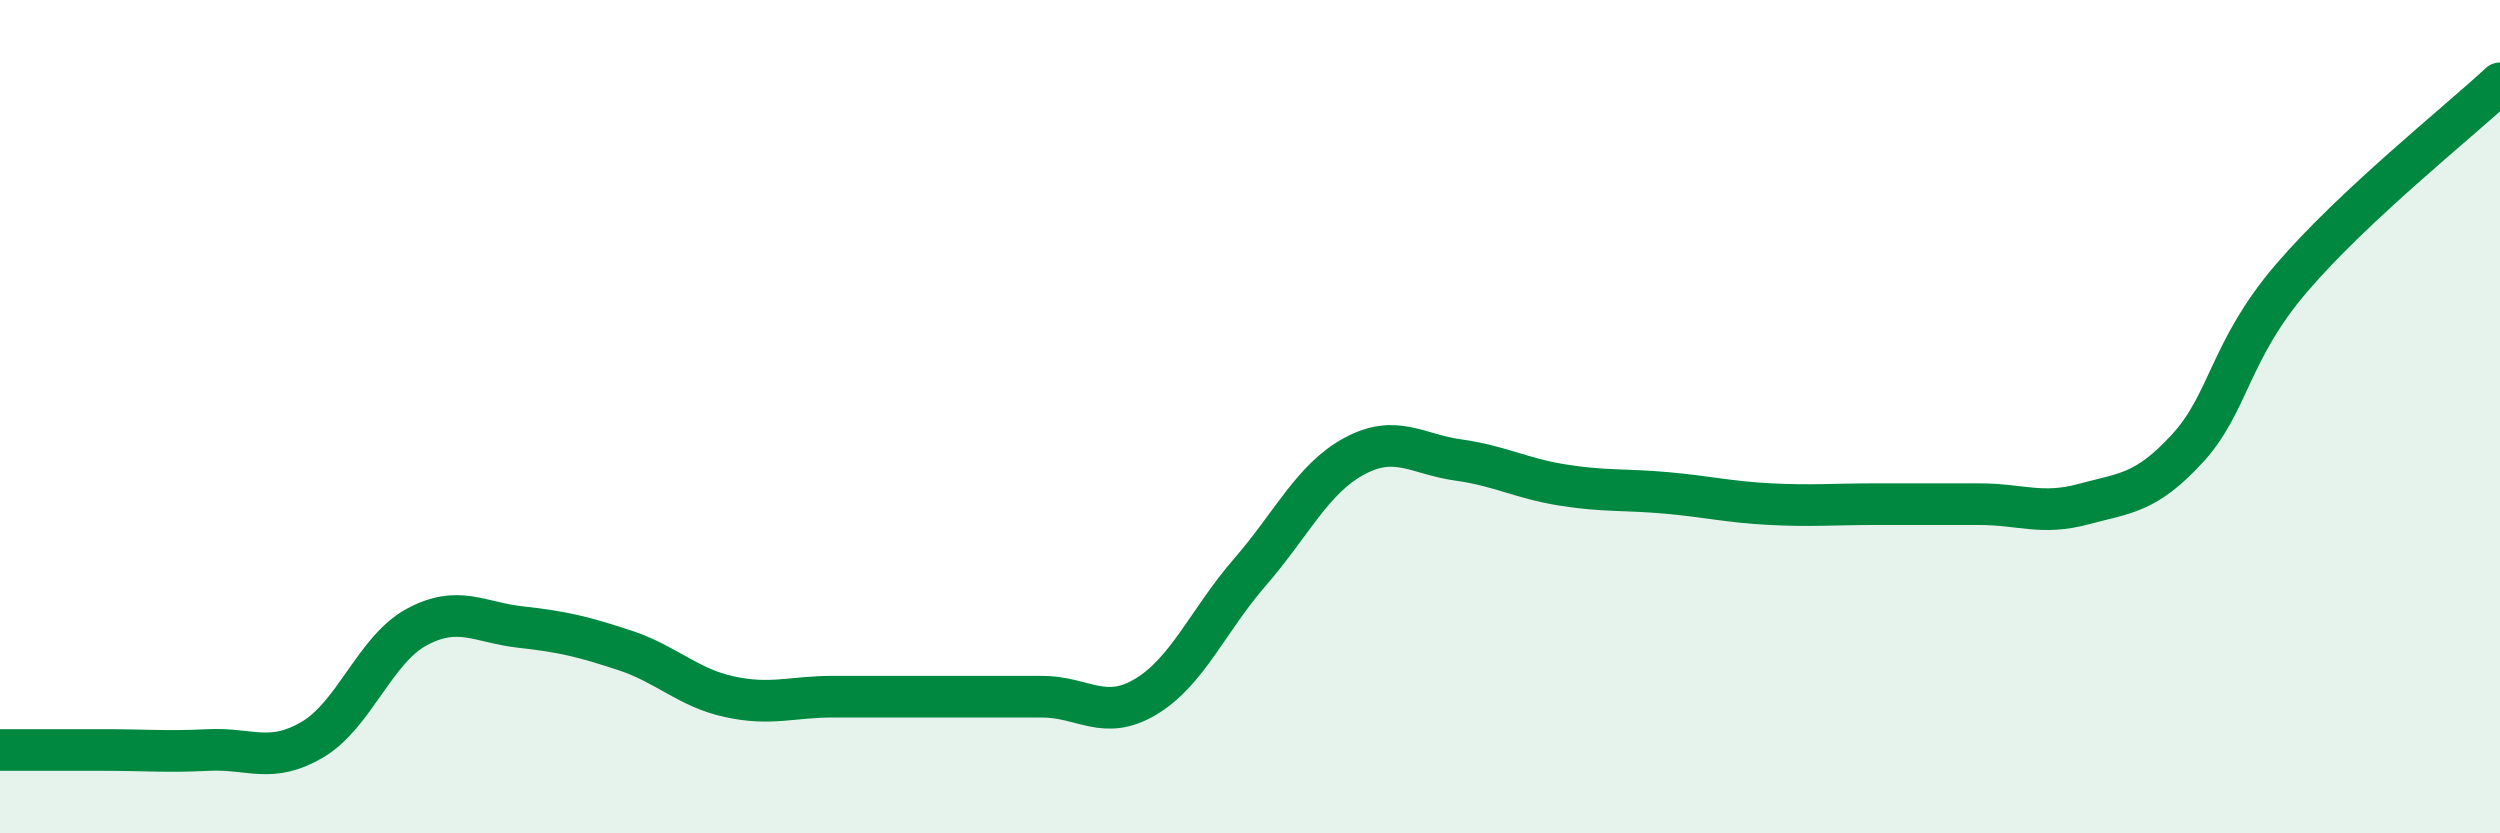 
    <svg width="60" height="20" viewBox="0 0 60 20" xmlns="http://www.w3.org/2000/svg">
      <path
        d="M 0,18 C 0.5,18 1.5,18 2.5,18 C 3.5,18 4,18.05 5,18 C 6,17.95 6.5,18.34 7.5,17.75 C 8.5,17.16 9,15.59 10,15.05 C 11,14.51 11.5,14.94 12.5,15.05 C 13.5,15.16 14,15.28 15,15.61 C 16,15.94 16.5,16.5 17.5,16.72 C 18.5,16.94 19,16.72 20,16.72 C 21,16.72 21.5,16.72 22.5,16.72 C 23.5,16.72 24,16.72 25,16.72 C 26,16.72 26.5,17.32 27.5,16.72 C 28.5,16.12 29,14.88 30,13.73 C 31,12.58 31.5,11.49 32.5,10.95 C 33.5,10.41 34,10.9 35,11.04 C 36,11.18 36.5,11.48 37.5,11.64 C 38.5,11.8 39,11.74 40,11.83 C 41,11.92 41.5,12.05 42.5,12.1 C 43.5,12.15 44,12.1 45,12.1 C 46,12.1 46.5,12.1 47.5,12.1 C 48.5,12.1 49,12.37 50,12.1 C 51,11.83 51.5,11.85 52.5,10.76 C 53.5,9.67 53.5,8.42 55,6.67 C 56.5,4.92 59,2.93 60,2L60 20L0 20Z"
        fill="#008740"
        opacity="0.1"
        stroke-linecap="round"
        stroke-linejoin="round"
      />
      <path
        d="M 0,18 C 0.5,18 1.5,18 2.5,18 C 3.5,18 4,18.05 5,18 C 6,17.95 6.5,18.34 7.5,17.75 C 8.5,17.16 9,15.59 10,15.05 C 11,14.51 11.5,14.94 12.5,15.05 C 13.5,15.16 14,15.28 15,15.61 C 16,15.94 16.5,16.5 17.5,16.72 C 18.5,16.94 19,16.72 20,16.72 C 21,16.72 21.5,16.72 22.5,16.72 C 23.5,16.72 24,16.72 25,16.72 C 26,16.72 26.5,17.32 27.5,16.72 C 28.5,16.12 29,14.88 30,13.73 C 31,12.58 31.5,11.49 32.5,10.95 C 33.5,10.41 34,10.9 35,11.04 C 36,11.18 36.5,11.48 37.5,11.64 C 38.5,11.8 39,11.74 40,11.83 C 41,11.92 41.5,12.05 42.5,12.1 C 43.5,12.15 44,12.1 45,12.1 C 46,12.1 46.5,12.1 47.5,12.1 C 48.5,12.1 49,12.37 50,12.1 C 51,11.83 51.5,11.85 52.5,10.76 C 53.5,9.67 53.5,8.42 55,6.67 C 56.5,4.92 59,2.93 60,2"
        stroke="#008740"
        stroke-width="1"
        fill="none"
        stroke-linecap="round"
        stroke-linejoin="round"
      />
    </svg>
  